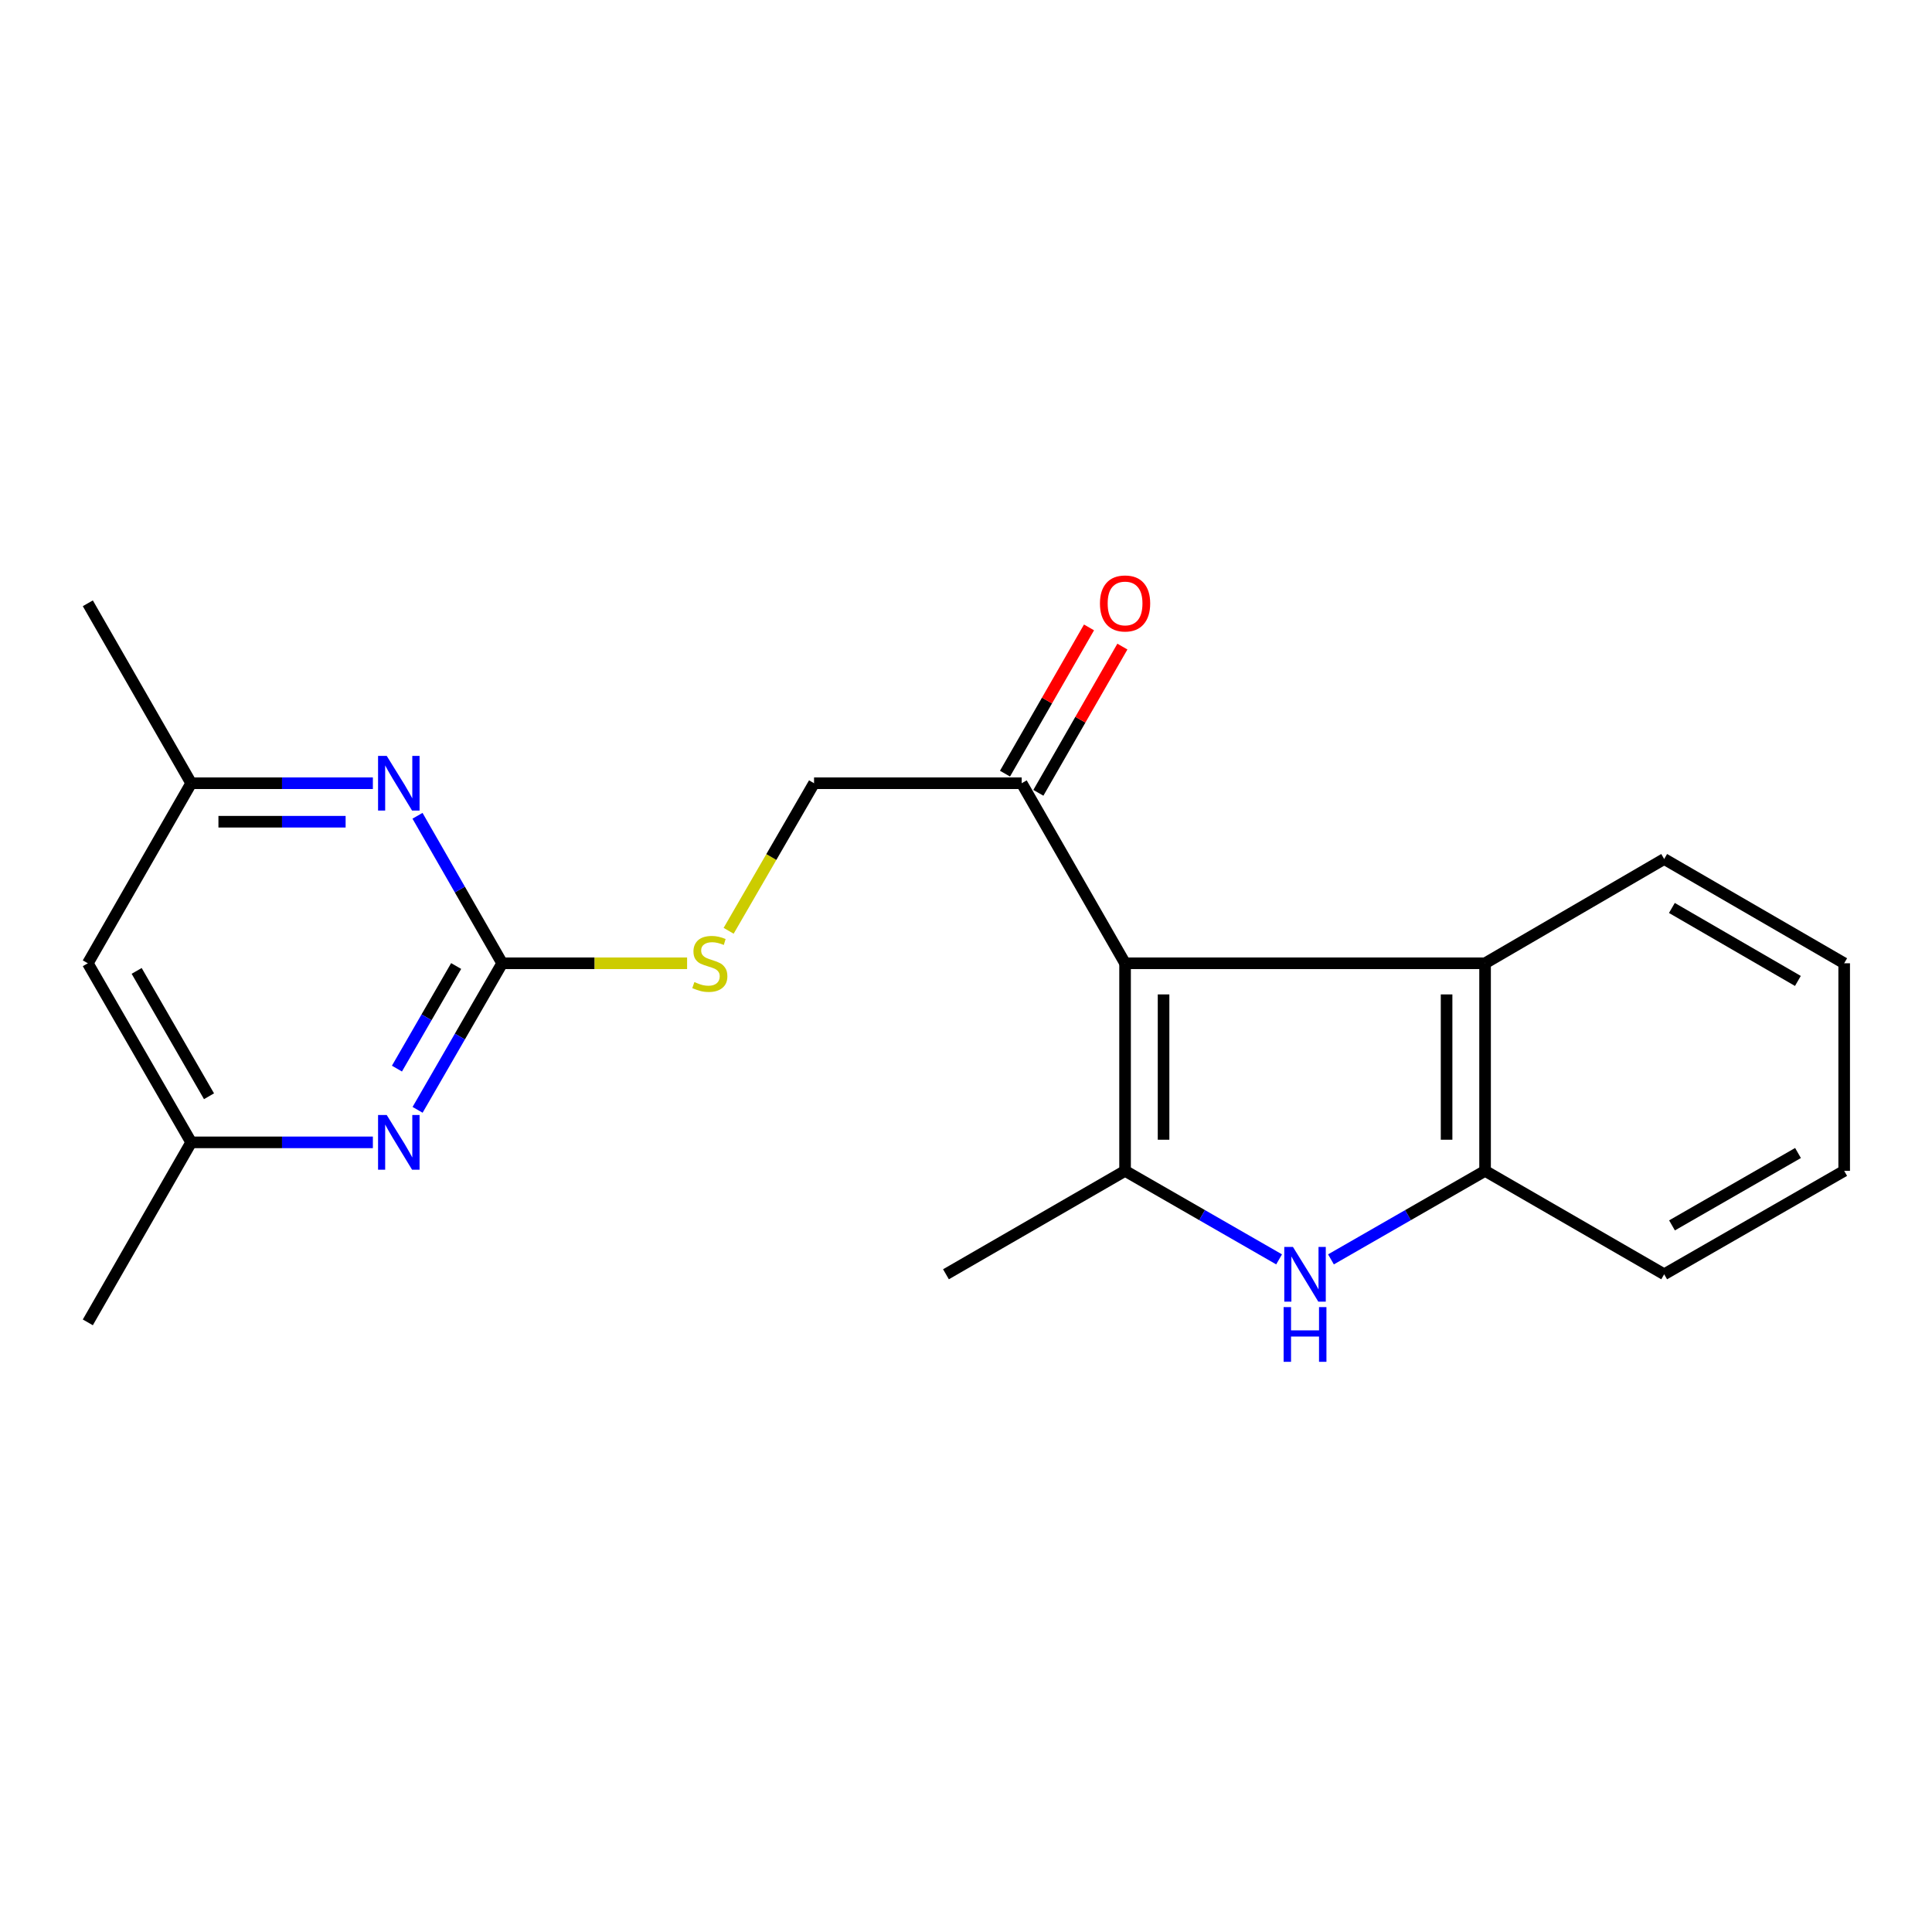 <?xml version='1.0' encoding='iso-8859-1'?>
<svg version='1.1' baseProfile='full'
              xmlns='http://www.w3.org/2000/svg'
                      xmlns:rdkit='http://www.rdkit.org/xml'
                      xmlns:xlink='http://www.w3.org/1999/xlink'
                  xml:space='preserve'
width='1000px' height='1000px' viewBox='0 0 1000 1000'>
<!-- END OF HEADER -->
<rect style='opacity:1.0;fill:#FFFFFF;stroke:none' width='1000' height='1000' x='0' y='0'> </rect>
<path class='bond-0' d='M 582.334,498.591 L 582.334,606.038' style='fill:none;fill-rule:evenodd;stroke:#000000;stroke-width:6px;stroke-linecap:butt;stroke-linejoin:miter;stroke-opacity:1' />
<path class='bond-0' d='M 602.256,514.708 L 602.256,589.921' style='fill:none;fill-rule:evenodd;stroke:#000000;stroke-width:6px;stroke-linecap:butt;stroke-linejoin:miter;stroke-opacity:1' />
<path class='bond-3' d='M 582.334,498.591 L 768.672,498.591' style='fill:none;fill-rule:evenodd;stroke:#000000;stroke-width:6px;stroke-linecap:butt;stroke-linejoin:miter;stroke-opacity:1' />
<path class='bond-7' d='M 582.334,498.591 L 528.821,405.4' style='fill:none;fill-rule:evenodd;stroke:#000000;stroke-width:6px;stroke-linecap:butt;stroke-linejoin:miter;stroke-opacity:1' />
<path class='bond-1' d='M 582.334,606.038 L 622.194,628.942' style='fill:none;fill-rule:evenodd;stroke:#000000;stroke-width:6px;stroke-linecap:butt;stroke-linejoin:miter;stroke-opacity:1' />
<path class='bond-1' d='M 622.194,628.942 L 662.055,651.847' style='fill:none;fill-rule:evenodd;stroke:#0000FF;stroke-width:6px;stroke-linecap:butt;stroke-linejoin:miter;stroke-opacity:1' />
<path class='bond-14' d='M 582.334,606.038 L 489.629,659.562' style='fill:none;fill-rule:evenodd;stroke:#000000;stroke-width:6px;stroke-linecap:butt;stroke-linejoin:miter;stroke-opacity:1' />
<path class='bond-21' d='M 688.907,651.85 L 728.79,628.944' style='fill:none;fill-rule:evenodd;stroke:#0000FF;stroke-width:6px;stroke-linecap:butt;stroke-linejoin:miter;stroke-opacity:1' />
<path class='bond-21' d='M 728.79,628.944 L 768.672,606.038' style='fill:none;fill-rule:evenodd;stroke:#000000;stroke-width:6px;stroke-linecap:butt;stroke-linejoin:miter;stroke-opacity:1' />
<path class='bond-2' d='M 259.927,498.591 L 307.784,498.591' style='fill:none;fill-rule:evenodd;stroke:#000000;stroke-width:6px;stroke-linecap:butt;stroke-linejoin:miter;stroke-opacity:1' />
<path class='bond-2' d='M 307.784,498.591 L 355.64,498.591' style='fill:none;fill-rule:evenodd;stroke:#CCCC00;stroke-width:6px;stroke-linecap:butt;stroke-linejoin:miter;stroke-opacity:1' />
<path class='bond-5' d='M 259.927,498.591 L 238.035,536.52' style='fill:none;fill-rule:evenodd;stroke:#000000;stroke-width:6px;stroke-linecap:butt;stroke-linejoin:miter;stroke-opacity:1' />
<path class='bond-5' d='M 238.035,536.52 L 216.143,574.449' style='fill:none;fill-rule:evenodd;stroke:#0000FF;stroke-width:6px;stroke-linecap:butt;stroke-linejoin:miter;stroke-opacity:1' />
<path class='bond-5' d='M 236.105,500.011 L 220.781,526.561' style='fill:none;fill-rule:evenodd;stroke:#000000;stroke-width:6px;stroke-linecap:butt;stroke-linejoin:miter;stroke-opacity:1' />
<path class='bond-5' d='M 220.781,526.561 L 205.456,553.111' style='fill:none;fill-rule:evenodd;stroke:#0000FF;stroke-width:6px;stroke-linecap:butt;stroke-linejoin:miter;stroke-opacity:1' />
<path class='bond-6' d='M 259.927,498.591 L 238.012,460.419' style='fill:none;fill-rule:evenodd;stroke:#000000;stroke-width:6px;stroke-linecap:butt;stroke-linejoin:miter;stroke-opacity:1' />
<path class='bond-6' d='M 238.012,460.419 L 216.097,422.246' style='fill:none;fill-rule:evenodd;stroke:#0000FF;stroke-width:6px;stroke-linecap:butt;stroke-linejoin:miter;stroke-opacity:1' />
<path class='bond-4' d='M 768.672,498.591 L 768.672,606.038' style='fill:none;fill-rule:evenodd;stroke:#000000;stroke-width:6px;stroke-linecap:butt;stroke-linejoin:miter;stroke-opacity:1' />
<path class='bond-4' d='M 748.75,514.708 L 748.75,589.921' style='fill:none;fill-rule:evenodd;stroke:#000000;stroke-width:6px;stroke-linecap:butt;stroke-linejoin:miter;stroke-opacity:1' />
<path class='bond-15' d='M 768.672,498.591 L 861.376,444.624' style='fill:none;fill-rule:evenodd;stroke:#000000;stroke-width:6px;stroke-linecap:butt;stroke-linejoin:miter;stroke-opacity:1' />
<path class='bond-16' d='M 768.672,606.038 L 861.376,659.562' style='fill:none;fill-rule:evenodd;stroke:#000000;stroke-width:6px;stroke-linecap:butt;stroke-linejoin:miter;stroke-opacity:1' />
<path class='bond-10' d='M 192.999,591.284 L 145.978,591.284' style='fill:none;fill-rule:evenodd;stroke:#0000FF;stroke-width:6px;stroke-linecap:butt;stroke-linejoin:miter;stroke-opacity:1' />
<path class='bond-10' d='M 145.978,591.284 L 98.957,591.284' style='fill:none;fill-rule:evenodd;stroke:#000000;stroke-width:6px;stroke-linecap:butt;stroke-linejoin:miter;stroke-opacity:1' />
<path class='bond-9' d='M 192.999,405.4 L 145.978,405.4' style='fill:none;fill-rule:evenodd;stroke:#0000FF;stroke-width:6px;stroke-linecap:butt;stroke-linejoin:miter;stroke-opacity:1' />
<path class='bond-9' d='M 145.978,405.4 L 98.957,405.4' style='fill:none;fill-rule:evenodd;stroke:#000000;stroke-width:6px;stroke-linecap:butt;stroke-linejoin:miter;stroke-opacity:1' />
<path class='bond-9' d='M 178.892,425.322 L 145.978,425.322' style='fill:none;fill-rule:evenodd;stroke:#0000FF;stroke-width:6px;stroke-linecap:butt;stroke-linejoin:miter;stroke-opacity:1' />
<path class='bond-9' d='M 145.978,425.322 L 113.063,425.322' style='fill:none;fill-rule:evenodd;stroke:#000000;stroke-width:6px;stroke-linecap:butt;stroke-linejoin:miter;stroke-opacity:1' />
<path class='bond-12' d='M 528.821,405.4 L 421.352,405.4' style='fill:none;fill-rule:evenodd;stroke:#000000;stroke-width:6px;stroke-linecap:butt;stroke-linejoin:miter;stroke-opacity:1' />
<path class='bond-13' d='M 537.458,410.362 L 559.202,372.517' style='fill:none;fill-rule:evenodd;stroke:#000000;stroke-width:6px;stroke-linecap:butt;stroke-linejoin:miter;stroke-opacity:1' />
<path class='bond-13' d='M 559.202,372.517 L 580.947,334.672' style='fill:none;fill-rule:evenodd;stroke:#FF0000;stroke-width:6px;stroke-linecap:butt;stroke-linejoin:miter;stroke-opacity:1' />
<path class='bond-13' d='M 520.184,400.437 L 541.928,362.592' style='fill:none;fill-rule:evenodd;stroke:#000000;stroke-width:6px;stroke-linecap:butt;stroke-linejoin:miter;stroke-opacity:1' />
<path class='bond-13' d='M 541.928,362.592 L 563.673,324.747' style='fill:none;fill-rule:evenodd;stroke:#FF0000;stroke-width:6px;stroke-linecap:butt;stroke-linejoin:miter;stroke-opacity:1' />
<path class='bond-8' d='M 377.139,481.779 L 399.245,443.589' style='fill:none;fill-rule:evenodd;stroke:#CCCC00;stroke-width:6px;stroke-linecap:butt;stroke-linejoin:miter;stroke-opacity:1' />
<path class='bond-8' d='M 399.245,443.589 L 421.352,405.4' style='fill:none;fill-rule:evenodd;stroke:#000000;stroke-width:6px;stroke-linecap:butt;stroke-linejoin:miter;stroke-opacity:1' />
<path class='bond-11' d='M 98.957,405.4 L 45.455,498.591' style='fill:none;fill-rule:evenodd;stroke:#000000;stroke-width:6px;stroke-linecap:butt;stroke-linejoin:miter;stroke-opacity:1' />
<path class='bond-18' d='M 98.957,405.4 L 45.455,312.264' style='fill:none;fill-rule:evenodd;stroke:#000000;stroke-width:6px;stroke-linecap:butt;stroke-linejoin:miter;stroke-opacity:1' />
<path class='bond-17' d='M 98.957,591.284 L 45.455,684.453' style='fill:none;fill-rule:evenodd;stroke:#000000;stroke-width:6px;stroke-linecap:butt;stroke-linejoin:miter;stroke-opacity:1' />
<path class='bond-23' d='M 98.957,591.284 L 45.455,498.591' style='fill:none;fill-rule:evenodd;stroke:#000000;stroke-width:6px;stroke-linecap:butt;stroke-linejoin:miter;stroke-opacity:1' />
<path class='bond-23' d='M 108.185,567.421 L 70.734,502.536' style='fill:none;fill-rule:evenodd;stroke:#000000;stroke-width:6px;stroke-linecap:butt;stroke-linejoin:miter;stroke-opacity:1' />
<path class='bond-19' d='M 861.376,444.624 L 954.545,498.591' style='fill:none;fill-rule:evenodd;stroke:#000000;stroke-width:6px;stroke-linecap:butt;stroke-linejoin:miter;stroke-opacity:1' />
<path class='bond-19' d='M 865.366,469.958 L 930.585,507.735' style='fill:none;fill-rule:evenodd;stroke:#000000;stroke-width:6px;stroke-linecap:butt;stroke-linejoin:miter;stroke-opacity:1' />
<path class='bond-20' d='M 861.376,659.562 L 954.545,606.038' style='fill:none;fill-rule:evenodd;stroke:#000000;stroke-width:6px;stroke-linecap:butt;stroke-linejoin:miter;stroke-opacity:1' />
<path class='bond-20' d='M 865.428,634.259 L 930.646,596.792' style='fill:none;fill-rule:evenodd;stroke:#000000;stroke-width:6px;stroke-linecap:butt;stroke-linejoin:miter;stroke-opacity:1' />
<path class='bond-22' d='M 954.545,498.591 L 954.545,606.038' style='fill:none;fill-rule:evenodd;stroke:#000000;stroke-width:6px;stroke-linecap:butt;stroke-linejoin:miter;stroke-opacity:1' />
<path  class='atom-2' d='M 669.221 645.402
L 678.501 660.402
Q 679.421 661.882, 680.901 664.562
Q 682.381 667.242, 682.461 667.402
L 682.461 645.402
L 686.221 645.402
L 686.221 673.722
L 682.341 673.722
L 672.381 657.322
Q 671.221 655.402, 669.981 653.202
Q 668.781 651.002, 668.421 650.322
L 668.421 673.722
L 664.741 673.722
L 664.741 645.402
L 669.221 645.402
' fill='#0000FF'/>
<path  class='atom-2' d='M 664.401 676.554
L 668.241 676.554
L 668.241 688.594
L 682.721 688.594
L 682.721 676.554
L 686.561 676.554
L 686.561 704.874
L 682.721 704.874
L 682.721 691.794
L 668.241 691.794
L 668.241 704.874
L 664.401 704.874
L 664.401 676.554
' fill='#0000FF'/>
<path  class='atom-6' d='M 200.165 577.124
L 209.445 592.124
Q 210.365 593.604, 211.845 596.284
Q 213.325 598.964, 213.405 599.124
L 213.405 577.124
L 217.165 577.124
L 217.165 605.444
L 213.285 605.444
L 203.325 589.044
Q 202.165 587.124, 200.925 584.924
Q 199.725 582.724, 199.365 582.044
L 199.365 605.444
L 195.685 605.444
L 195.685 577.124
L 200.165 577.124
' fill='#0000FF'/>
<path  class='atom-7' d='M 200.165 391.24
L 209.445 406.24
Q 210.365 407.72, 211.845 410.4
Q 213.325 413.08, 213.405 413.24
L 213.405 391.24
L 217.165 391.24
L 217.165 419.56
L 213.285 419.56
L 203.325 403.16
Q 202.165 401.24, 200.925 399.04
Q 199.725 396.84, 199.365 396.16
L 199.365 419.56
L 195.685 419.56
L 195.685 391.24
L 200.165 391.24
' fill='#0000FF'/>
<path  class='atom-9' d='M 359.407 508.311
Q 359.727 508.431, 361.047 508.991
Q 362.367 509.551, 363.807 509.911
Q 365.287 510.231, 366.727 510.231
Q 369.407 510.231, 370.967 508.951
Q 372.527 507.631, 372.527 505.351
Q 372.527 503.791, 371.727 502.831
Q 370.967 501.871, 369.767 501.351
Q 368.567 500.831, 366.567 500.231
Q 364.047 499.471, 362.527 498.751
Q 361.047 498.031, 359.967 496.511
Q 358.927 494.991, 358.927 492.431
Q 358.927 488.871, 361.327 486.671
Q 363.767 484.471, 368.567 484.471
Q 371.847 484.471, 375.567 486.031
L 374.647 489.111
Q 371.247 487.711, 368.687 487.711
Q 365.927 487.711, 364.407 488.871
Q 362.887 489.991, 362.927 491.951
Q 362.927 493.471, 363.687 494.391
Q 364.487 495.311, 365.607 495.831
Q 366.767 496.351, 368.687 496.951
Q 371.247 497.751, 372.767 498.551
Q 374.287 499.351, 375.367 500.991
Q 376.487 502.591, 376.487 505.351
Q 376.487 509.271, 373.847 511.391
Q 371.247 513.471, 366.887 513.471
Q 364.367 513.471, 362.447 512.911
Q 360.567 512.391, 358.327 511.471
L 359.407 508.311
' fill='#CCCC00'/>
<path  class='atom-14' d='M 569.334 312.344
Q 569.334 305.544, 572.694 301.744
Q 576.054 297.944, 582.334 297.944
Q 588.614 297.944, 591.974 301.744
Q 595.334 305.544, 595.334 312.344
Q 595.334 319.224, 591.934 323.144
Q 588.534 327.024, 582.334 327.024
Q 576.094 327.024, 572.694 323.144
Q 569.334 319.264, 569.334 312.344
M 582.334 323.824
Q 586.654 323.824, 588.974 320.944
Q 591.334 318.024, 591.334 312.344
Q 591.334 306.784, 588.974 303.984
Q 586.654 301.144, 582.334 301.144
Q 578.014 301.144, 575.654 303.944
Q 573.334 306.744, 573.334 312.344
Q 573.334 318.064, 575.654 320.944
Q 578.014 323.824, 582.334 323.824
' fill='#FF0000'/>
</svg>
